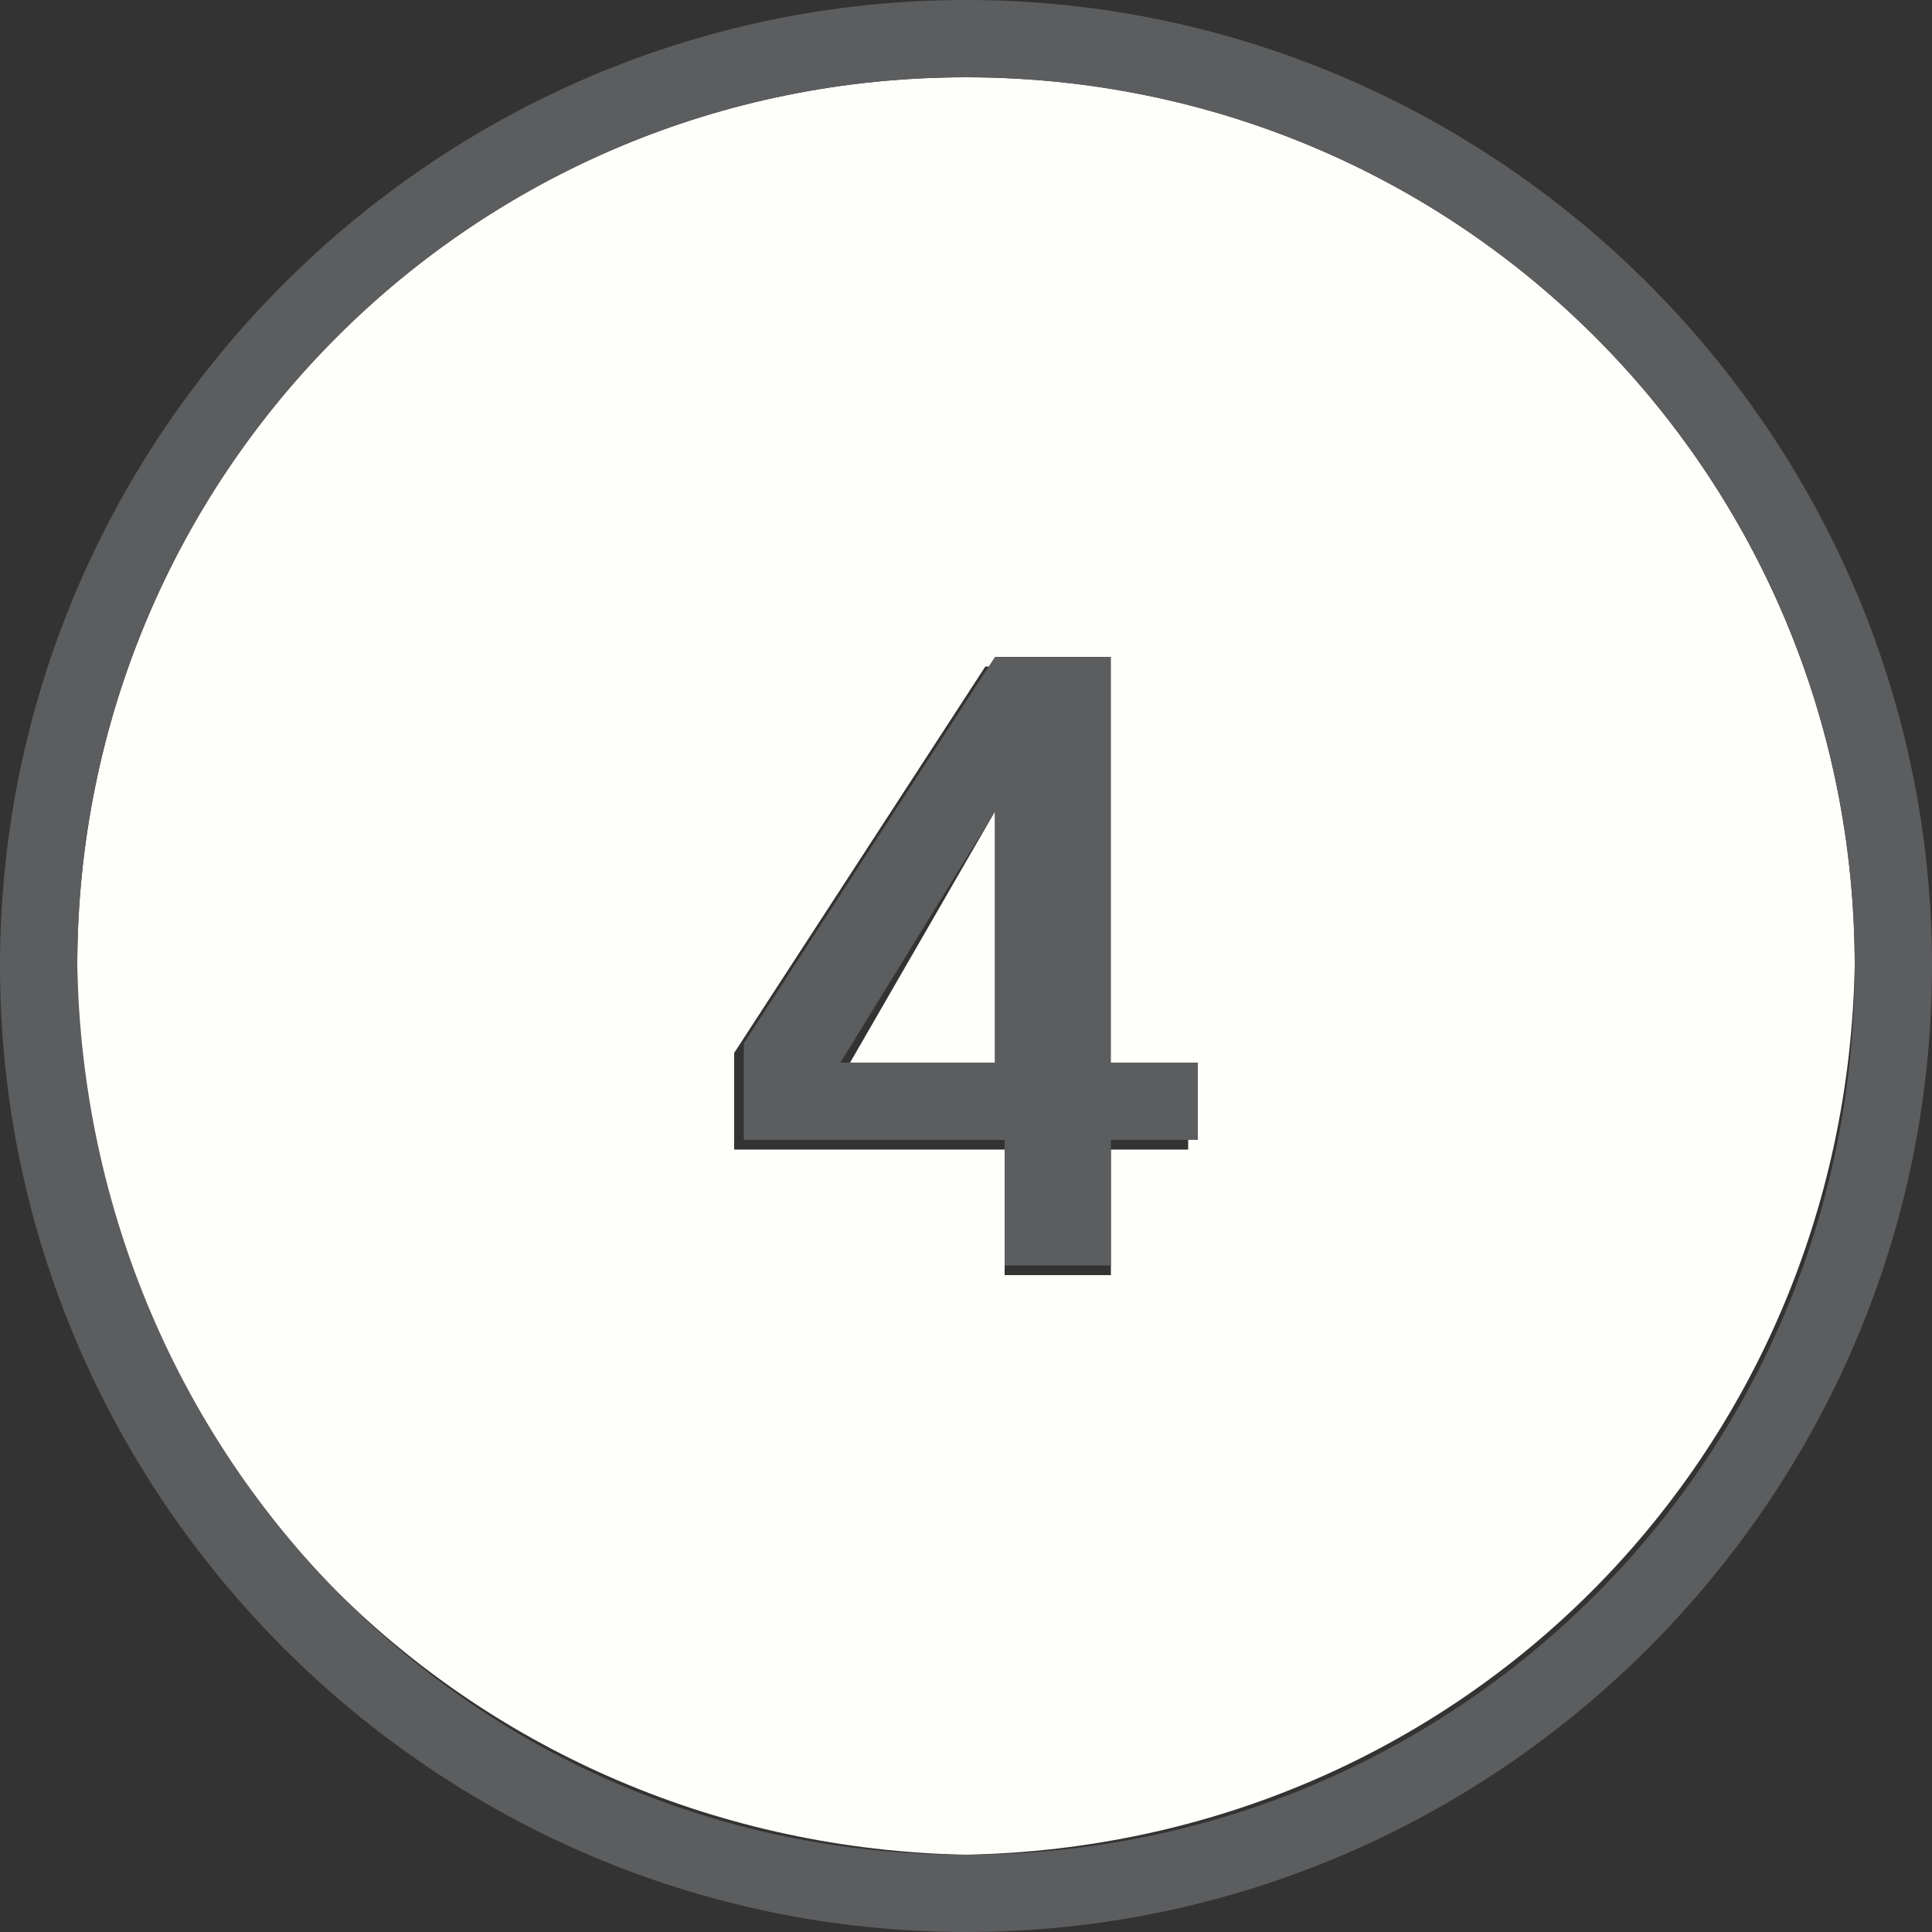 <svg xmlns="http://www.w3.org/2000/svg" xml:space="preserve" x="0px" y="0px" viewBox="0 0 20 20"><rect x="0" y="0" width="20" height="20" fill="#333333" stroke="none"/><style>.i-mto-ol-icon__path1{fill:#fefefa}.i-mto-ol-icon__path2{fill:#5c5d5f}</style><path d="M10.4 11.9H7.6h2.7v1.3h1.1-1zM8.8 11h-.1 1.6zm1.2 8.2c5.1 0 9.2-4.1 9.2-9.2-.1 5.1-4.1 9.1-9.2 9.2" style="fill:none"/><path d="M19.2 10c0-5.1-4.1-9.2-9.2-9.2S.8 4.9.8 10s4.1 9.1 9.2 9.2c5.1-.1 9.1-4.1 9.2-9.2m-6.8 1.9h-.9v1.3h-1.1v-1.3H7.6v-1l2.6-4h1.2v4.2h.9v.8z" class="i-mto-ol-icon__path1"/><path d="M10.3 8.4 8.8 11h1.5z" class="i-mto-ol-icon__path1"/><path d="M10 0C4.5 0 0 4.5 0 10s4.5 10 10 10 10-4.5 10-10S15.5 0 10 0m0 19.2C4.9 19.2.9 15.1.8 10 .8 4.9 4.9.8 10 .8s9.2 4.1 9.2 9.2-4.1 9.2-9.2 9.2" class="i-mto-ol-icon__path2"/><path d="M11.5 11V6.8h-1.2l-2.6 4v1h2.7v1.3h1.1v-1.3h.9V11zm-2.8 0 1.6-2.6V11z" class="i-mto-ol-icon__path2"/></svg>